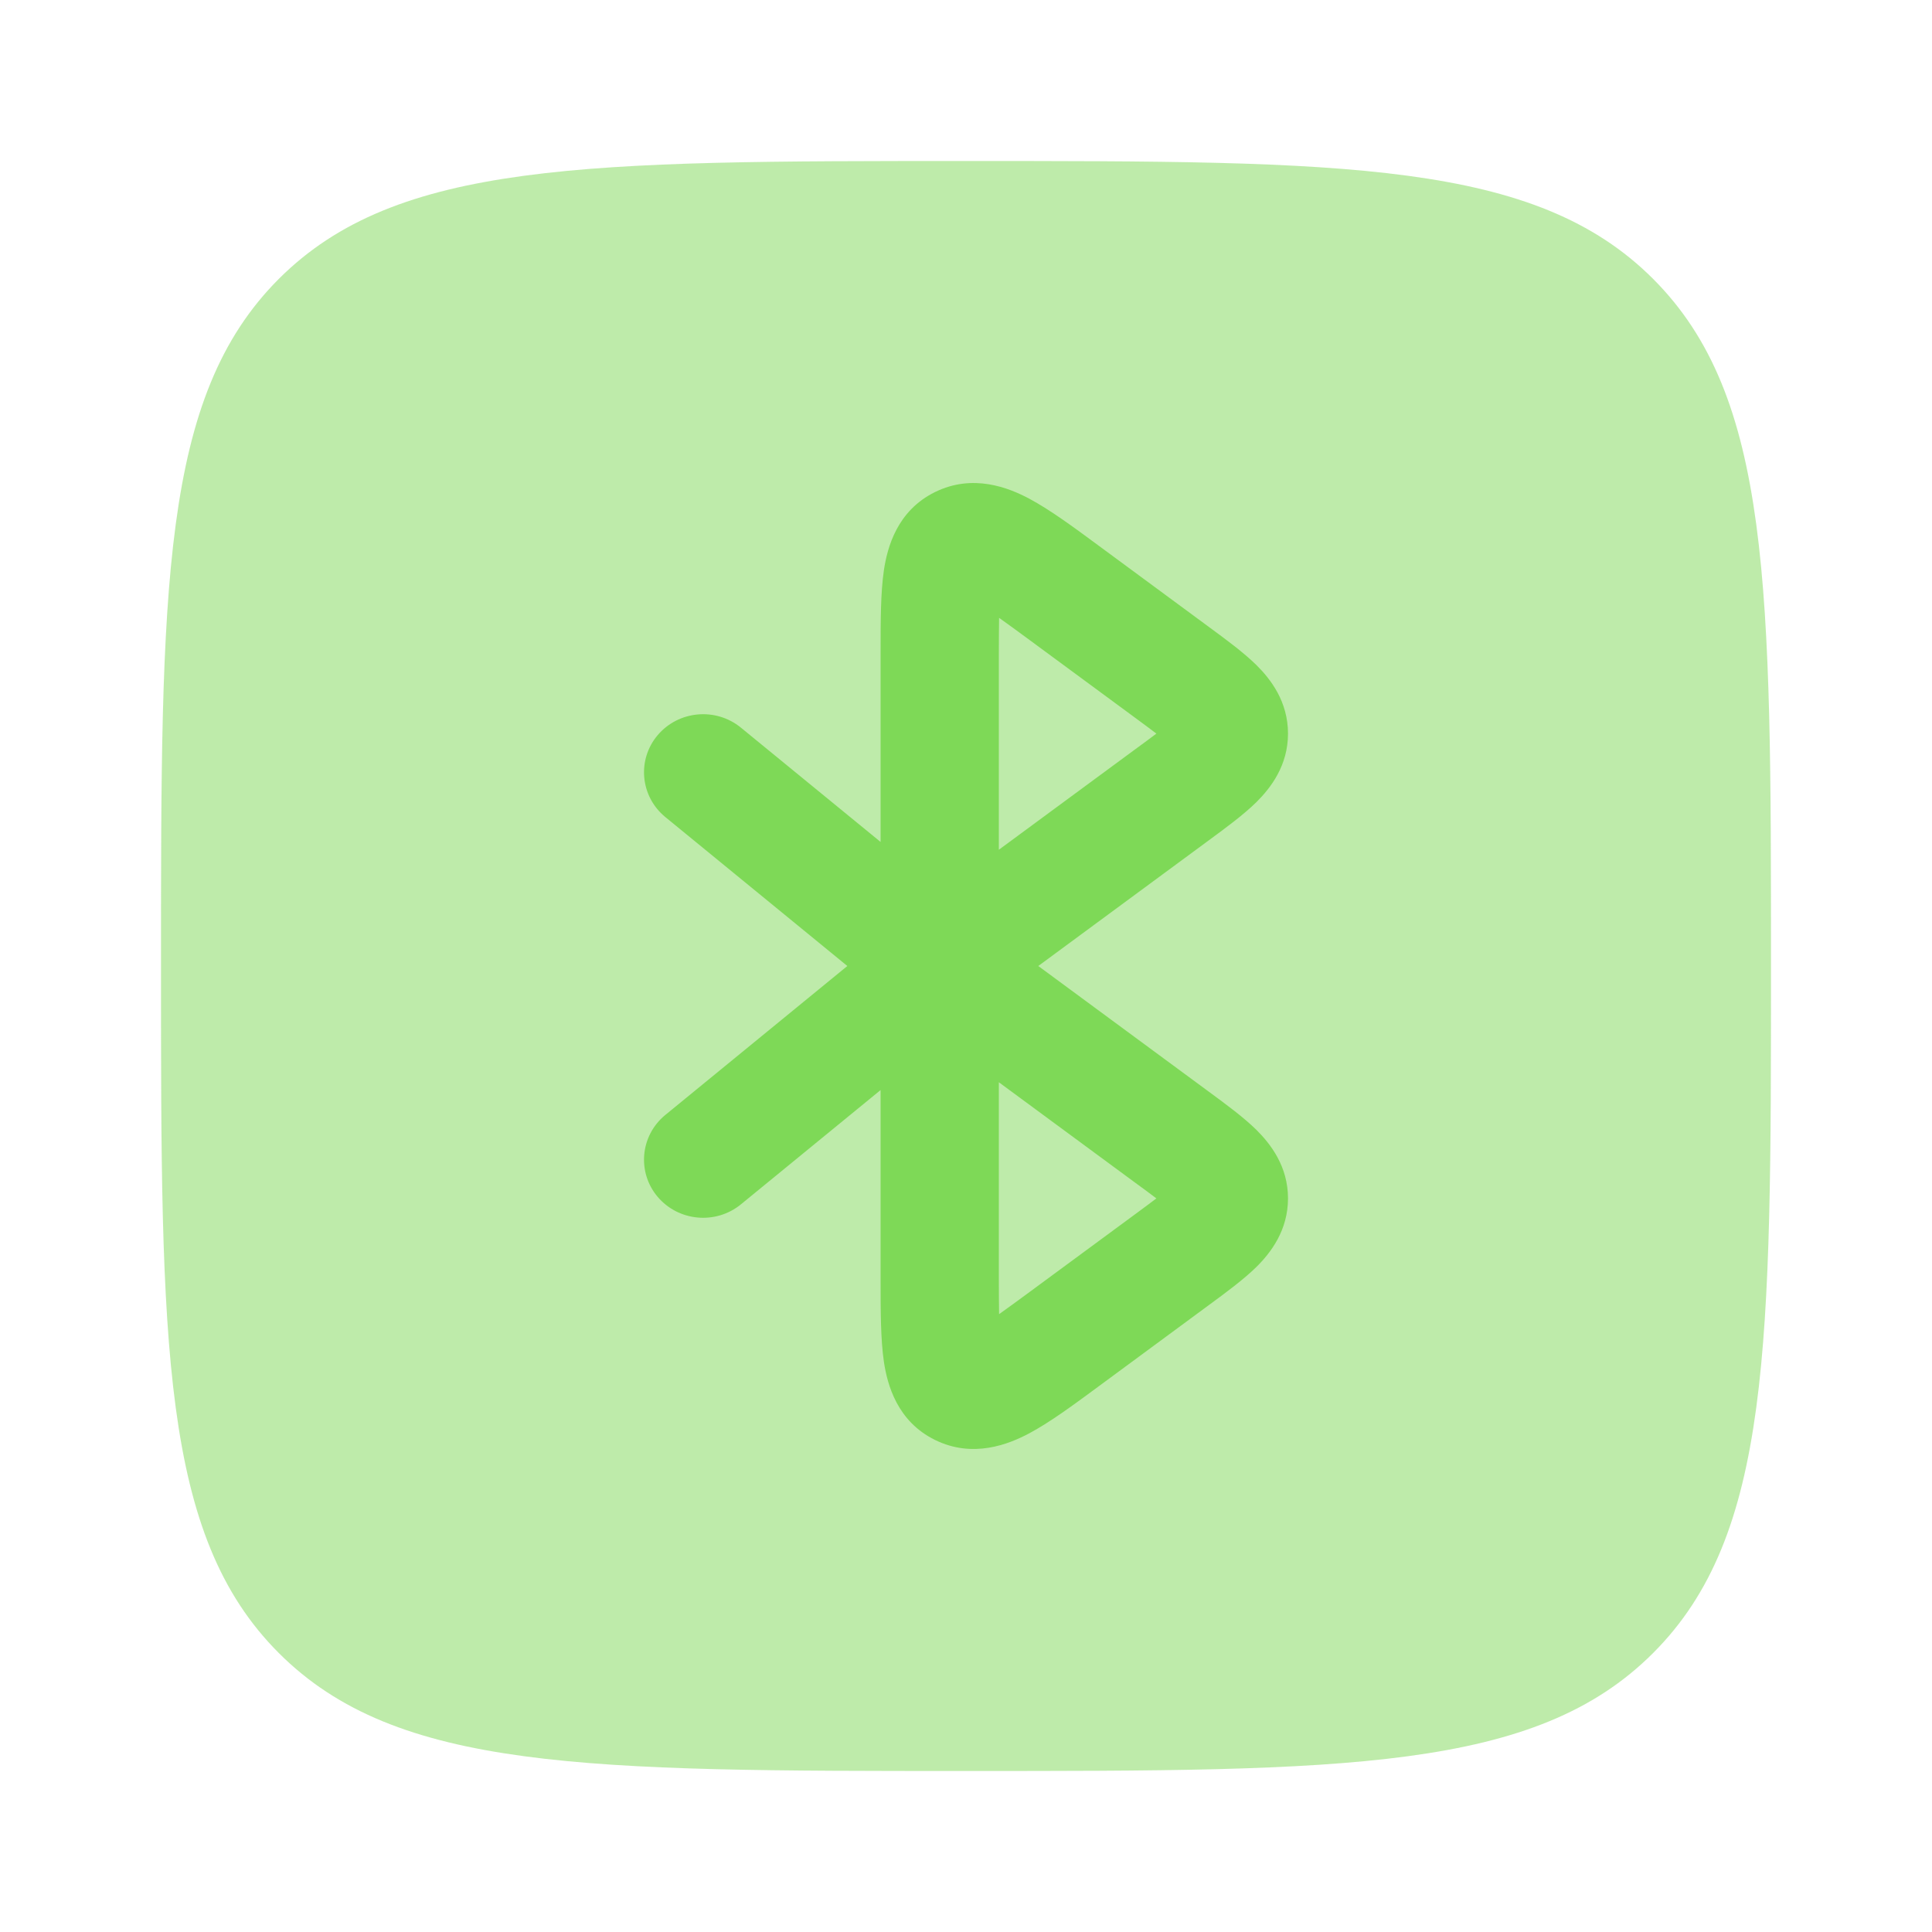 <svg xmlns="http://www.w3.org/2000/svg" fill="none" viewBox="0 0 24 24" height="800px" width="800px">

<g stroke-width="0" id="SVGRepo_bgCarrier"></g>

<g stroke-linejoin="round" stroke-linecap="round" id="SVGRepo_tracerCarrier"></g>

<g id="SVGRepo_iconCarrier"> <path fill="#7ed957" d="M3.464 3.464C2 4.929 2 7.286 2 12C2 16.714 2 19.071 3.464 20.535C4.929 22 7.286 22 12 22C16.714 22 19.071 22 20.535 20.535C22 19.071 22 16.714 22 12C22 7.286 22 4.929 20.535 3.464C19.071 2 16.714 2 12 2C7.286 2 4.929 2 3.464 3.464Z" opacity="0.5"></path> <path fill="#7ed957" d="M12.448 16.774L12.447 16.771C12.448 16.773 12.448 16.775 12.448 16.775L12.448 16.774Z"></path> <path fill="#7ed957" d="M12.788 6.196C13.041 6.331 13.335 6.547 13.642 6.774L15.02 7.79C15.231 7.945 15.448 8.105 15.607 8.261C15.786 8.438 16 8.716 16 9.113C16 9.51 15.786 9.787 15.607 9.965C15.448 10.121 15.231 10.281 15.02 10.436L12.898 12L15.02 13.564C15.231 13.719 15.448 13.879 15.607 14.035C15.786 14.213 16 14.49 16 14.887C16 15.284 15.786 15.562 15.607 15.739C15.448 15.895 15.231 16.055 15.02 16.21L13.642 17.226C13.335 17.453 13.041 17.669 12.788 17.804C12.53 17.942 12.087 18.119 11.616 17.888C11.144 17.656 11.023 17.202 10.98 16.916C10.939 16.636 10.939 16.276 10.939 15.898L10.939 13.541L9.205 14.96C8.893 15.216 8.43 15.174 8.17 14.868C7.911 14.562 7.953 14.107 8.264 13.851L10.526 12L8.264 10.149C7.953 9.893 7.911 9.438 8.17 9.132C8.43 8.826 8.893 8.784 9.205 9.04L10.939 10.459L10.939 8.102C10.939 7.724 10.939 7.364 10.98 7.084C11.023 6.798 11.144 6.344 11.616 6.112C12.087 5.881 12.53 6.058 12.788 6.196ZM12.408 15.85V13.444L14.106 14.695C14.209 14.77 14.293 14.832 14.365 14.887C14.293 14.942 14.209 15.004 14.106 15.08L12.8 16.042C12.644 16.157 12.517 16.25 12.411 16.325C12.409 16.197 12.408 16.041 12.408 15.85ZM12.448 16.774L12.447 16.771C12.448 16.773 12.448 16.775 12.448 16.775L12.448 16.774ZM12.408 8.15V10.556L14.106 9.305C14.209 9.23 14.293 9.168 14.365 9.113C14.293 9.058 14.209 8.996 14.106 8.92L12.8 7.958C12.644 7.843 12.517 7.75 12.411 7.675C12.409 7.803 12.408 7.958 12.408 8.15Z" clip-rule="evenodd" fill-rule="evenodd"></path> </g>

</svg>